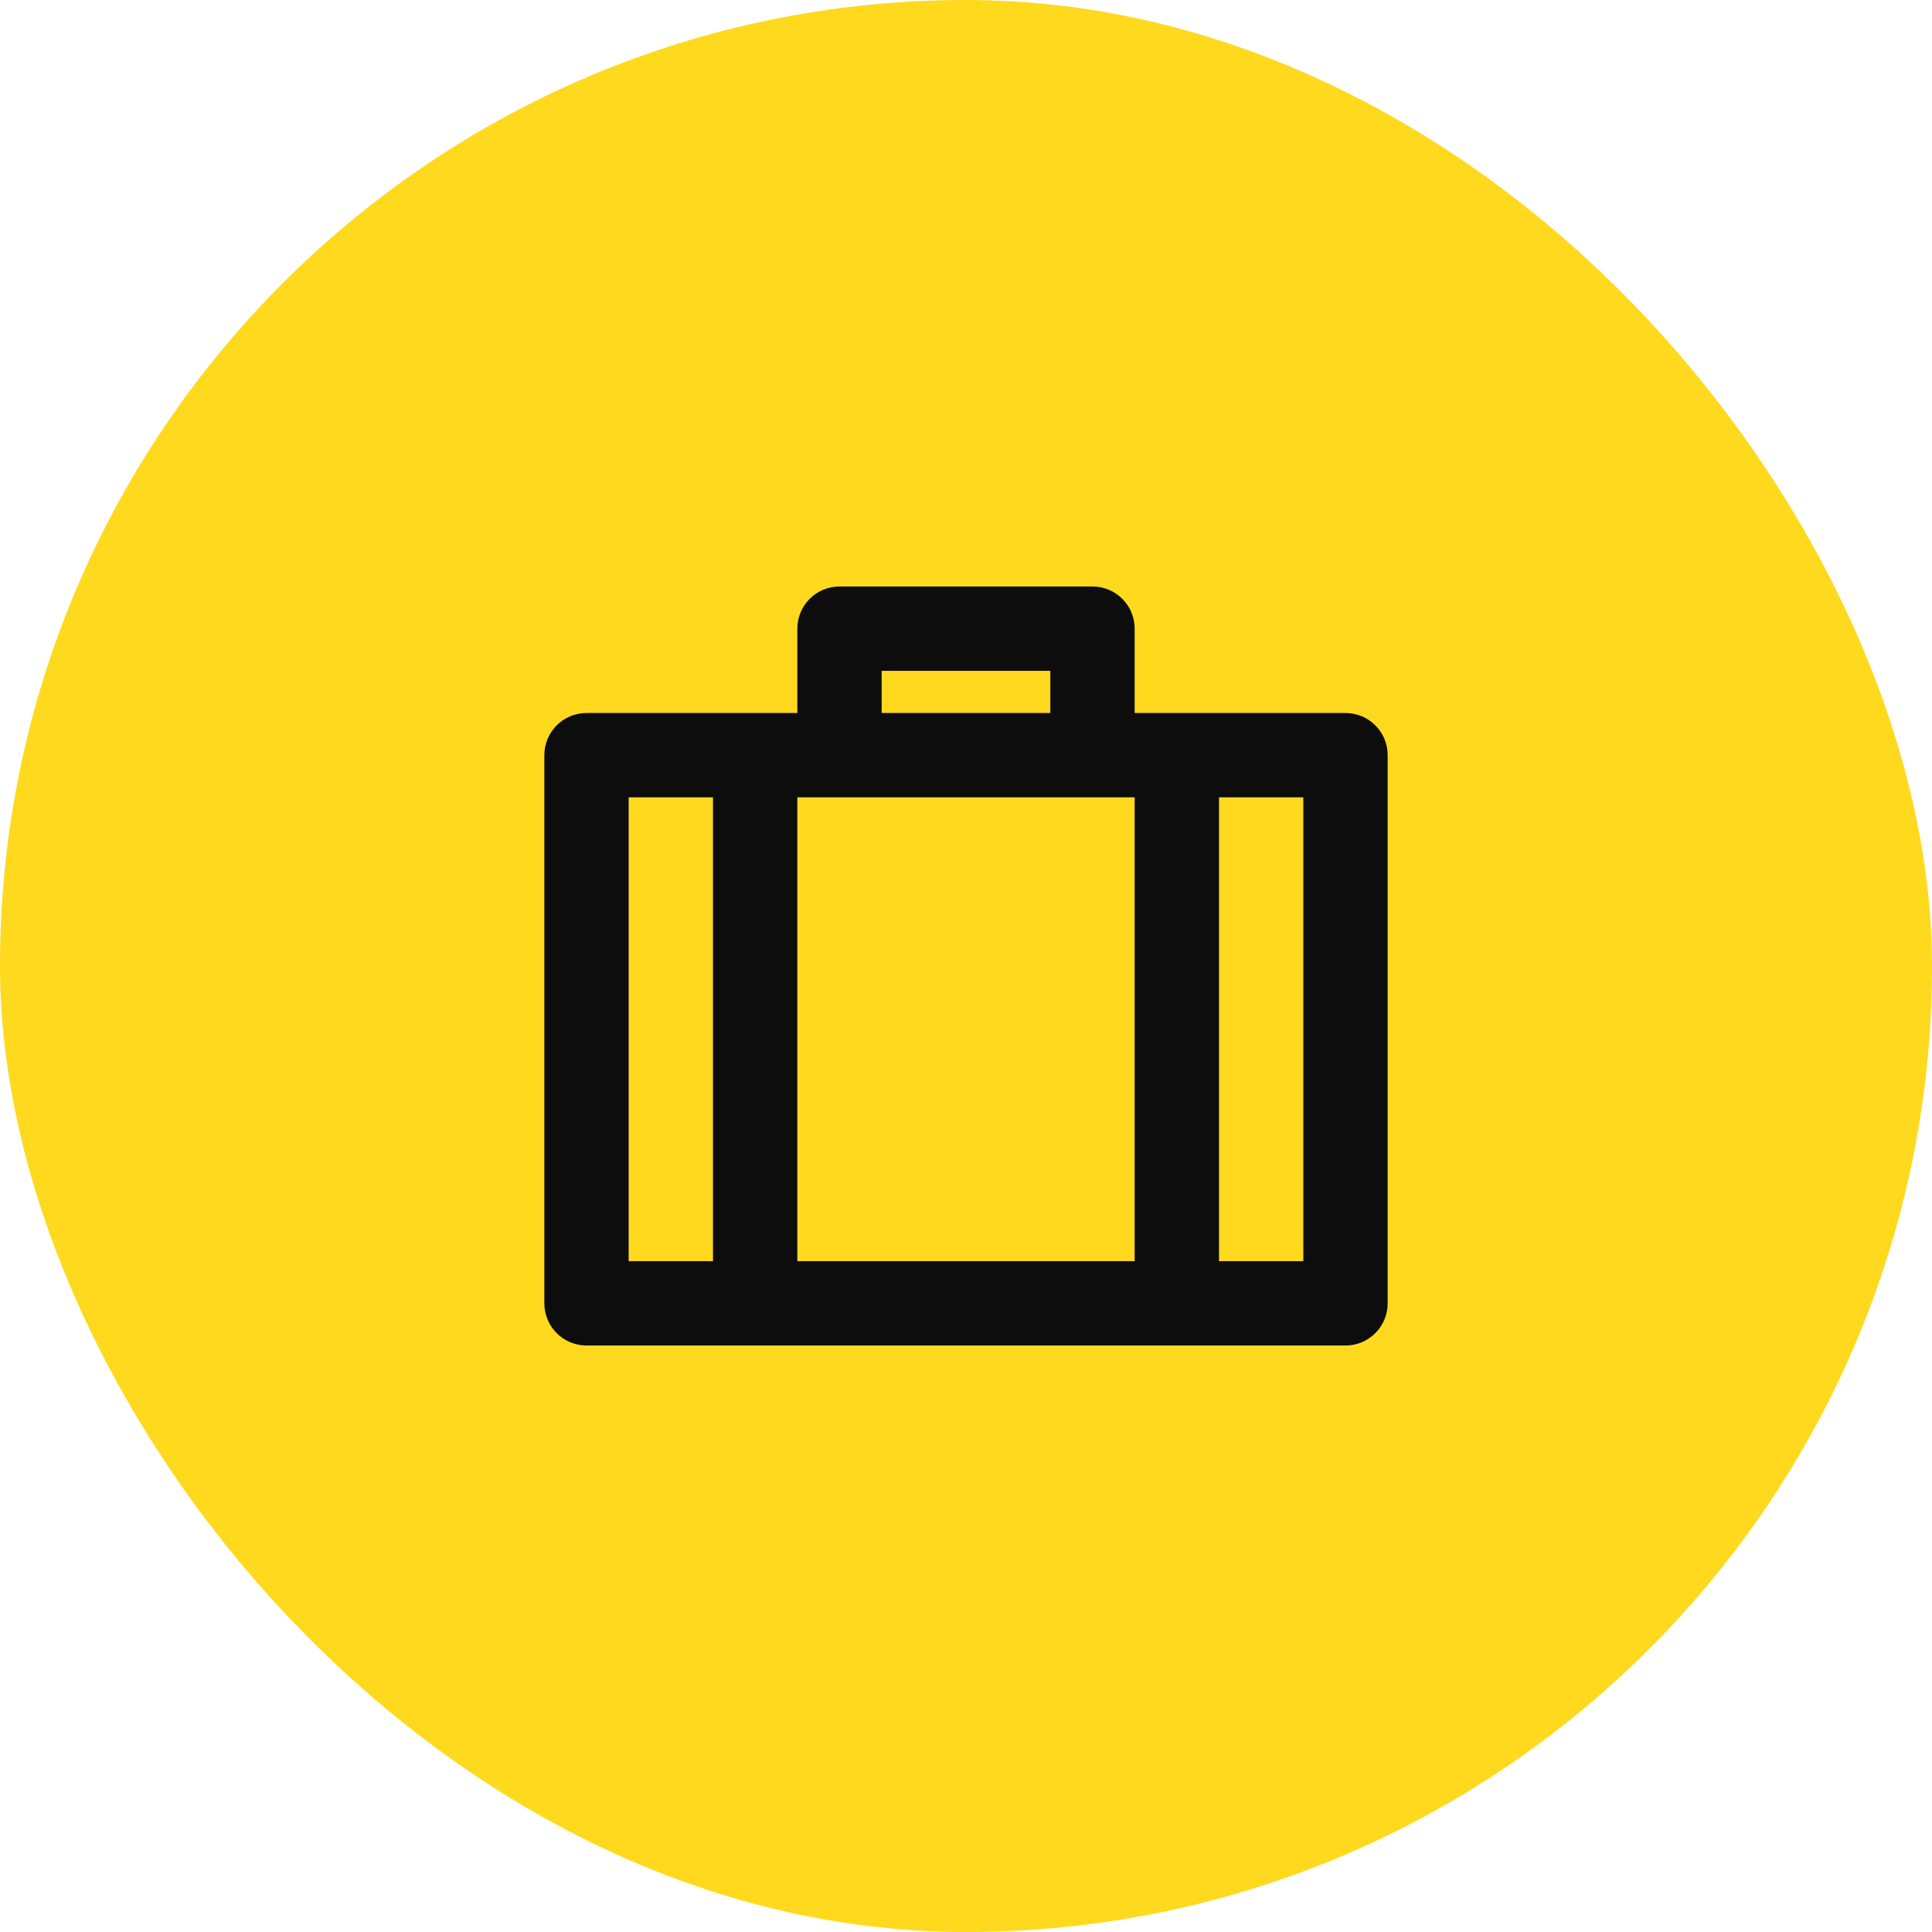 <?xml version="1.0" encoding="UTF-8"?> <svg xmlns="http://www.w3.org/2000/svg" width="84" height="84" viewBox="0 0 84 84" fill="none"><rect width="84" height="84" rx="42" fill="#FFD91D"></rect><path d="M47.5 25.5C48.513 25.5 49.333 26.321 49.333 27.333V31H58.5C59.513 31 60.333 31.821 60.333 32.833V56.667C60.333 57.679 59.513 58.5 58.5 58.5H25.5C24.488 58.5 23.667 57.679 23.667 56.667V32.833C23.667 31.821 24.488 31 25.5 31H34.667V27.333C34.667 26.321 35.487 25.5 36.5 25.5H47.5ZM49.333 34.667H34.667V54.833H49.333V34.667ZM27.333 34.667V54.833H31V34.667H27.333ZM45.667 29.167H38.333V31H45.667V29.167ZM53 34.667V54.833H56.667V34.667H53Z" fill="#0D0D0D"></path></svg> 